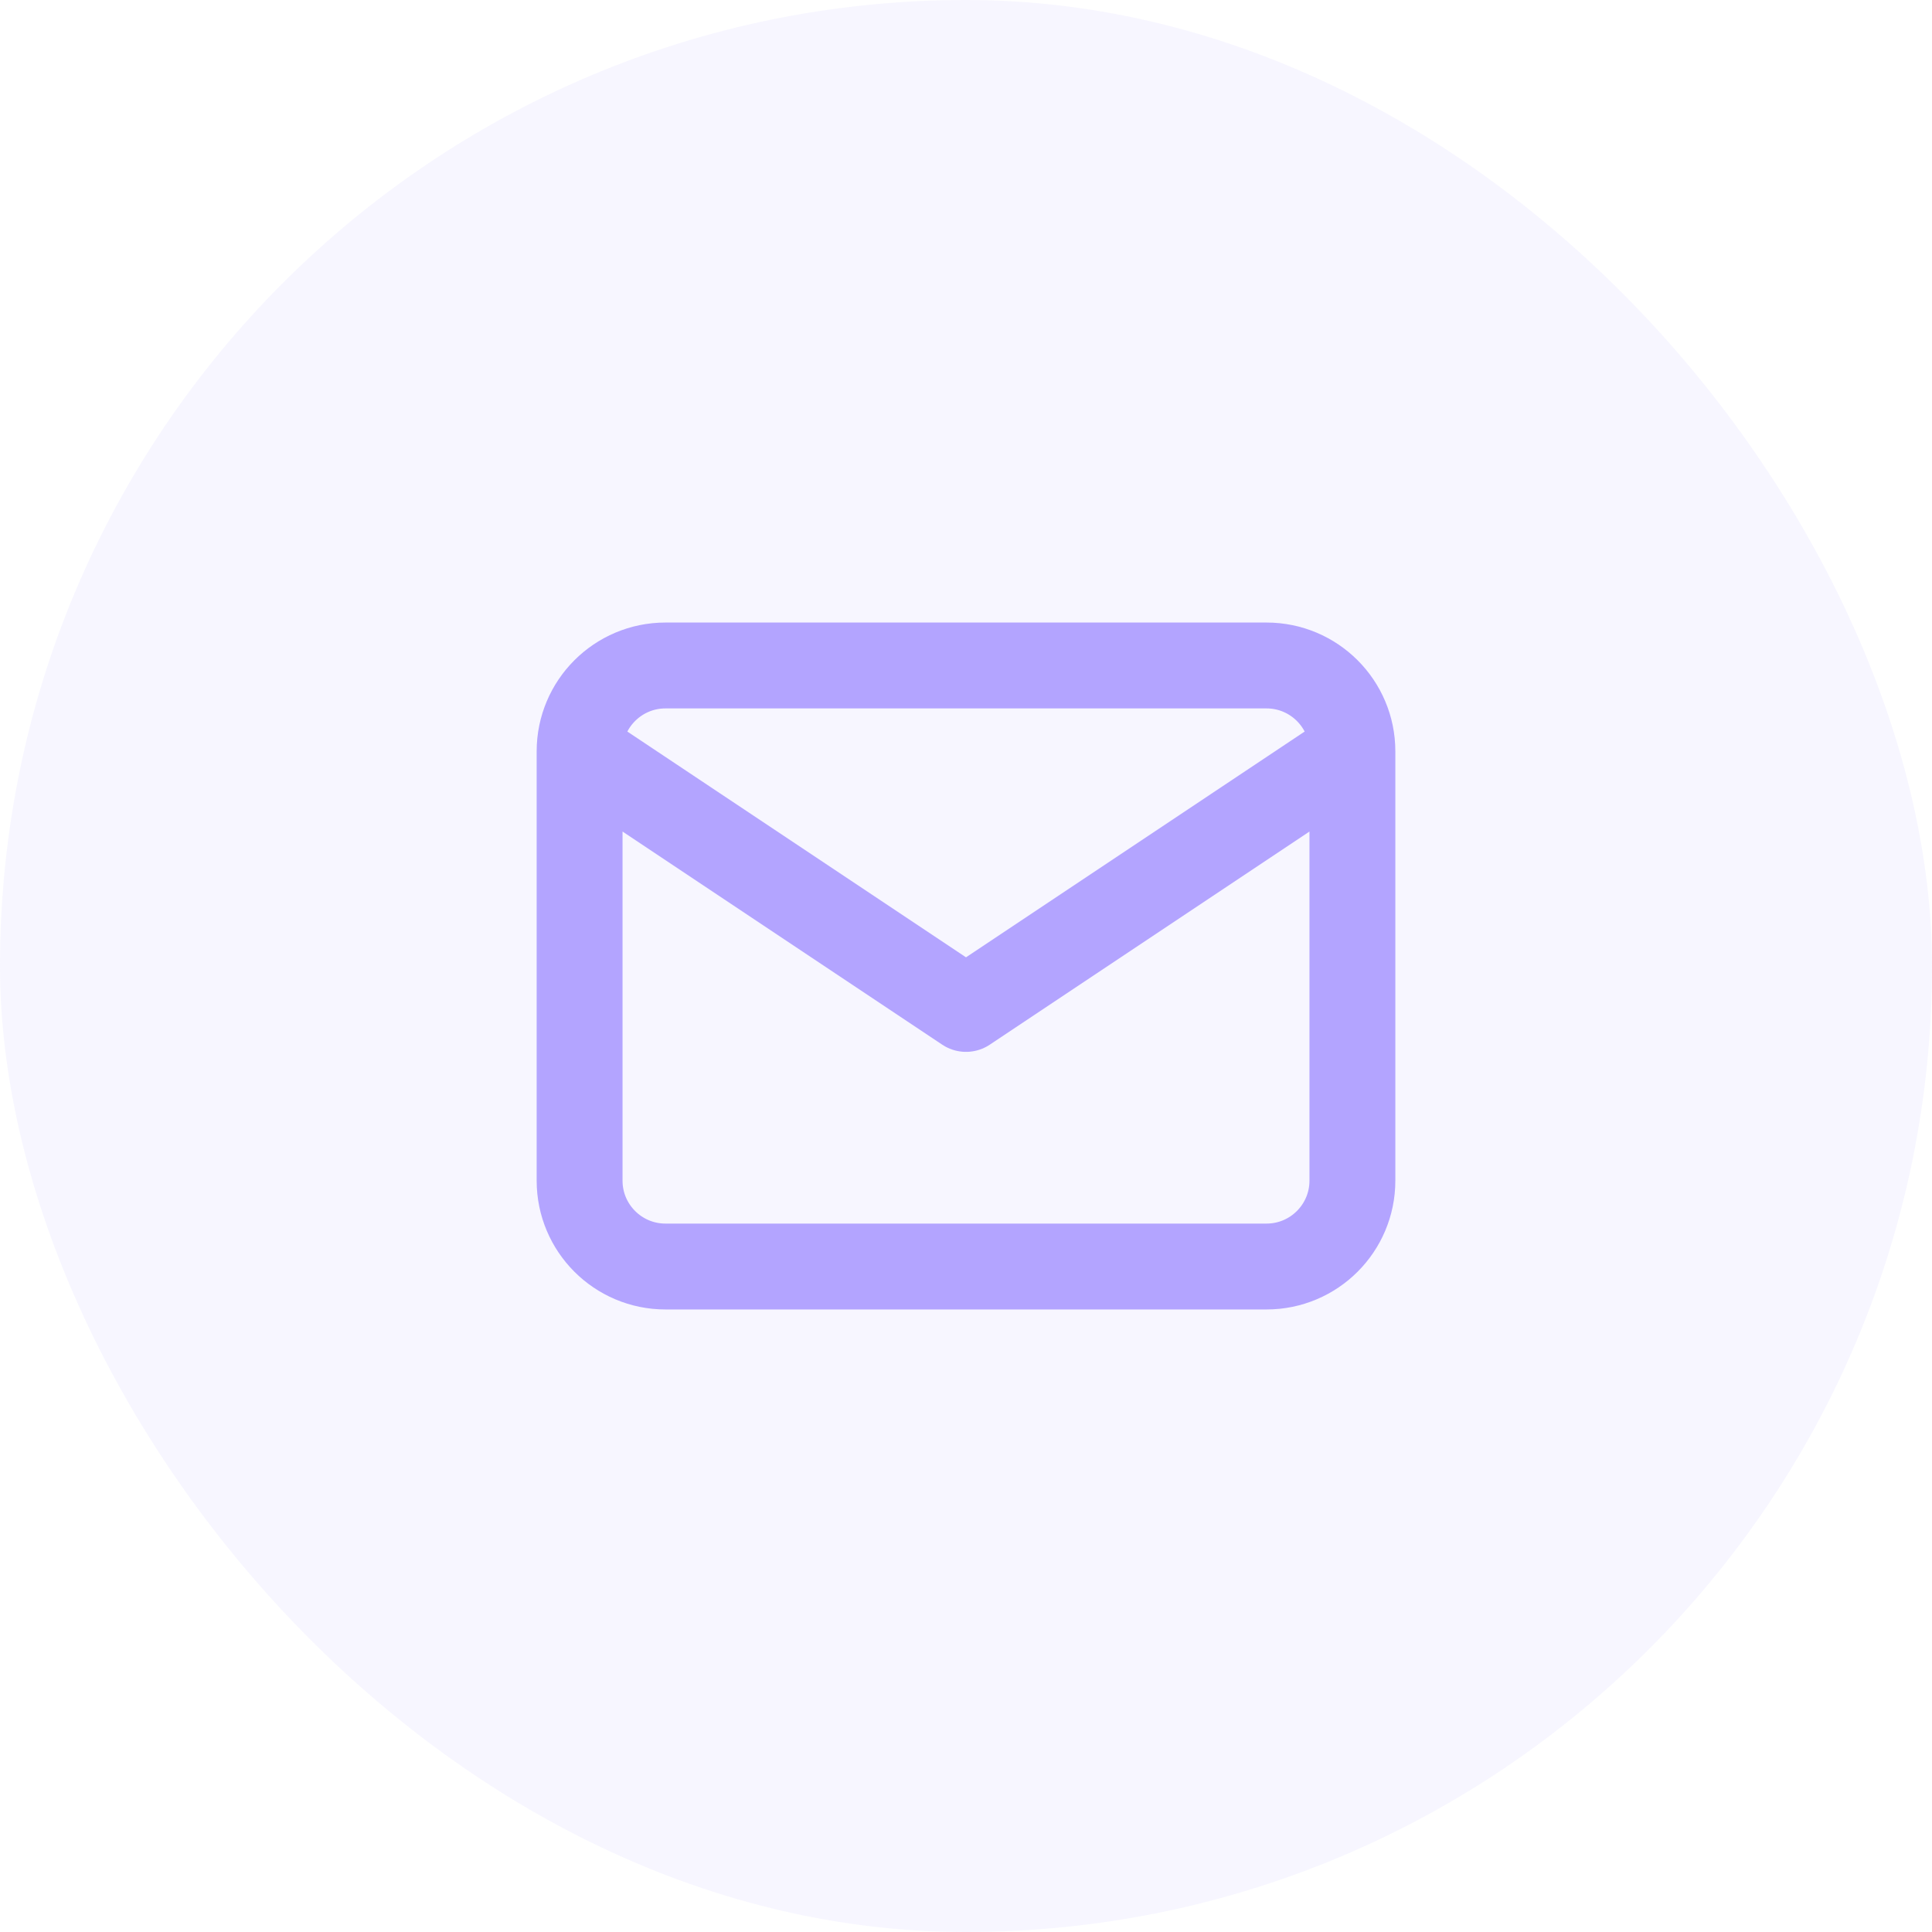 <?xml version="1.0" encoding="UTF-8"?> <svg xmlns="http://www.w3.org/2000/svg" width="60" height="60" viewBox="0 0 60 60" fill="none"><rect width="60" height="60" rx="30" fill="#B3A4FF" fill-opacity="0.1"></rect><path d="M42 23.333C42 21.861 40.806 20.667 39.333 20.667H20.667C19.194 20.667 18 21.861 18 23.333M42 23.333V36.667C42 38.139 40.806 39.333 39.333 39.333H20.667C19.194 39.333 18 38.139 18 36.667V23.333M42 23.333L30 31.333L18 23.333" stroke="#B3A4FF" stroke-width="2.667" stroke-linecap="round" stroke-linejoin="round"></path></svg> 